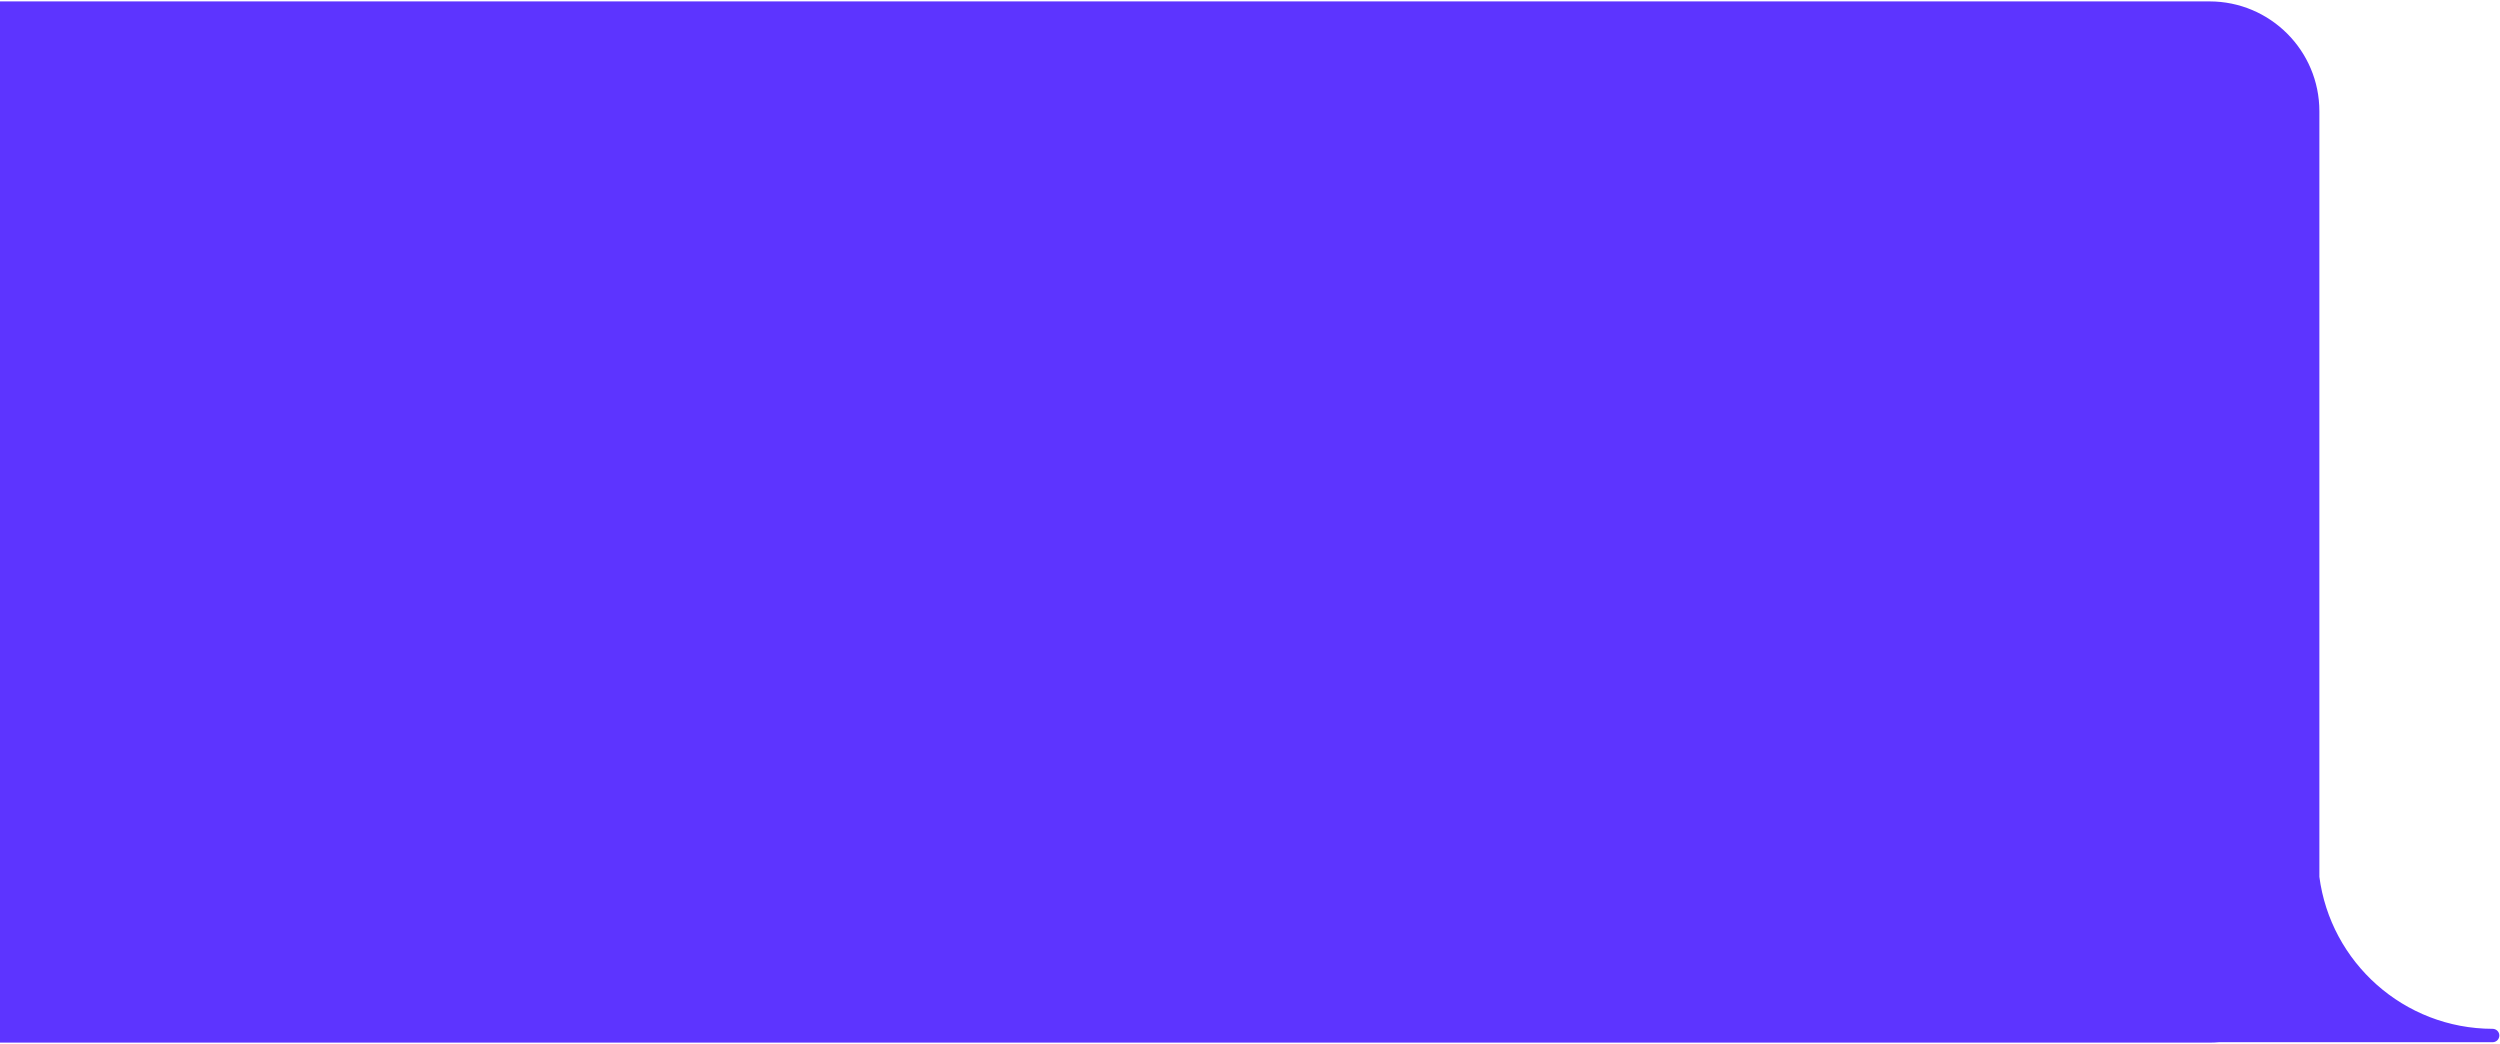 <?xml version="1.0" encoding="UTF-8"?> <svg xmlns="http://www.w3.org/2000/svg" width="1308" height="546" viewBox="0 0 1308 546" fill="none"><path d="M-86.032 4.236C-115.856 4.236 -140.032 28.413 -140.032 58.236V488C-140.032 517.823 -115.856 542 -86.032 542H1156C1157.64 542 1159.27 541.927 1160.87 541.783H1304.15C1255.88 541.707 1216.05 505.673 1210 459.037V58.236C1210 28.413 1185.82 4.237 1156 4.236H-86.032Z" fill="#5D34FF"></path><path d="M-86.032 4.236V0.736V4.236ZM-140.032 488H-143.532H-140.032ZM1160.87 541.783L1160.56 538.297C1160.66 538.288 1160.77 538.283 1160.87 538.283V541.783ZM1304.15 541.783L1304.15 538.283C1306.08 538.286 1307.65 539.854 1307.65 541.786C1307.64 543.718 1306.08 545.283 1304.15 545.283L1304.15 541.783ZM1210 459.037L1206.53 459.487C1206.51 459.338 1206.5 459.188 1206.5 459.037H1210ZM1210 58.236H1213.5H1210ZM1156 4.236V0.736H1156L1156 4.236ZM-86.032 4.236V7.736C-113.923 7.736 -136.532 30.346 -136.532 58.236H-140.032H-143.532C-143.532 26.48 -117.789 0.736 -86.032 0.736V4.236ZM-140.032 58.236H-136.532V488H-140.032H-143.532V58.236H-140.032ZM-140.032 488H-136.532C-136.532 515.89 -113.923 538.5 -86.032 538.5V542V545.5C-117.789 545.5 -143.532 519.756 -143.532 488H-140.032ZM-86.032 542V538.5H1156V542V545.5H-86.032V542ZM1156 542V538.5C1157.54 538.5 1159.06 538.431 1160.56 538.297L1160.87 541.783L1161.18 545.269C1159.48 545.422 1157.75 545.5 1156 545.5V542ZM1160.87 541.783V538.283H1304.15V541.783V545.283H1160.87V541.783ZM1304.15 541.783L1304.14 545.283C1254.1 545.204 1212.8 507.844 1206.53 459.487L1210 459.037L1213.47 458.587C1219.3 503.503 1257.67 538.21 1304.15 538.283L1304.15 541.783ZM1210 459.037H1206.5V58.236H1210H1213.5V459.037H1210ZM1210 58.236H1206.5C1206.5 30.346 1183.89 7.737 1156 7.736L1156 4.236L1156 0.736C1187.76 0.737 1213.5 26.48 1213.5 58.236H1210ZM1156 4.236V7.736H-86.032V4.236V0.736H1156V4.236Z" fill="#5D34FF"></path></svg> 
